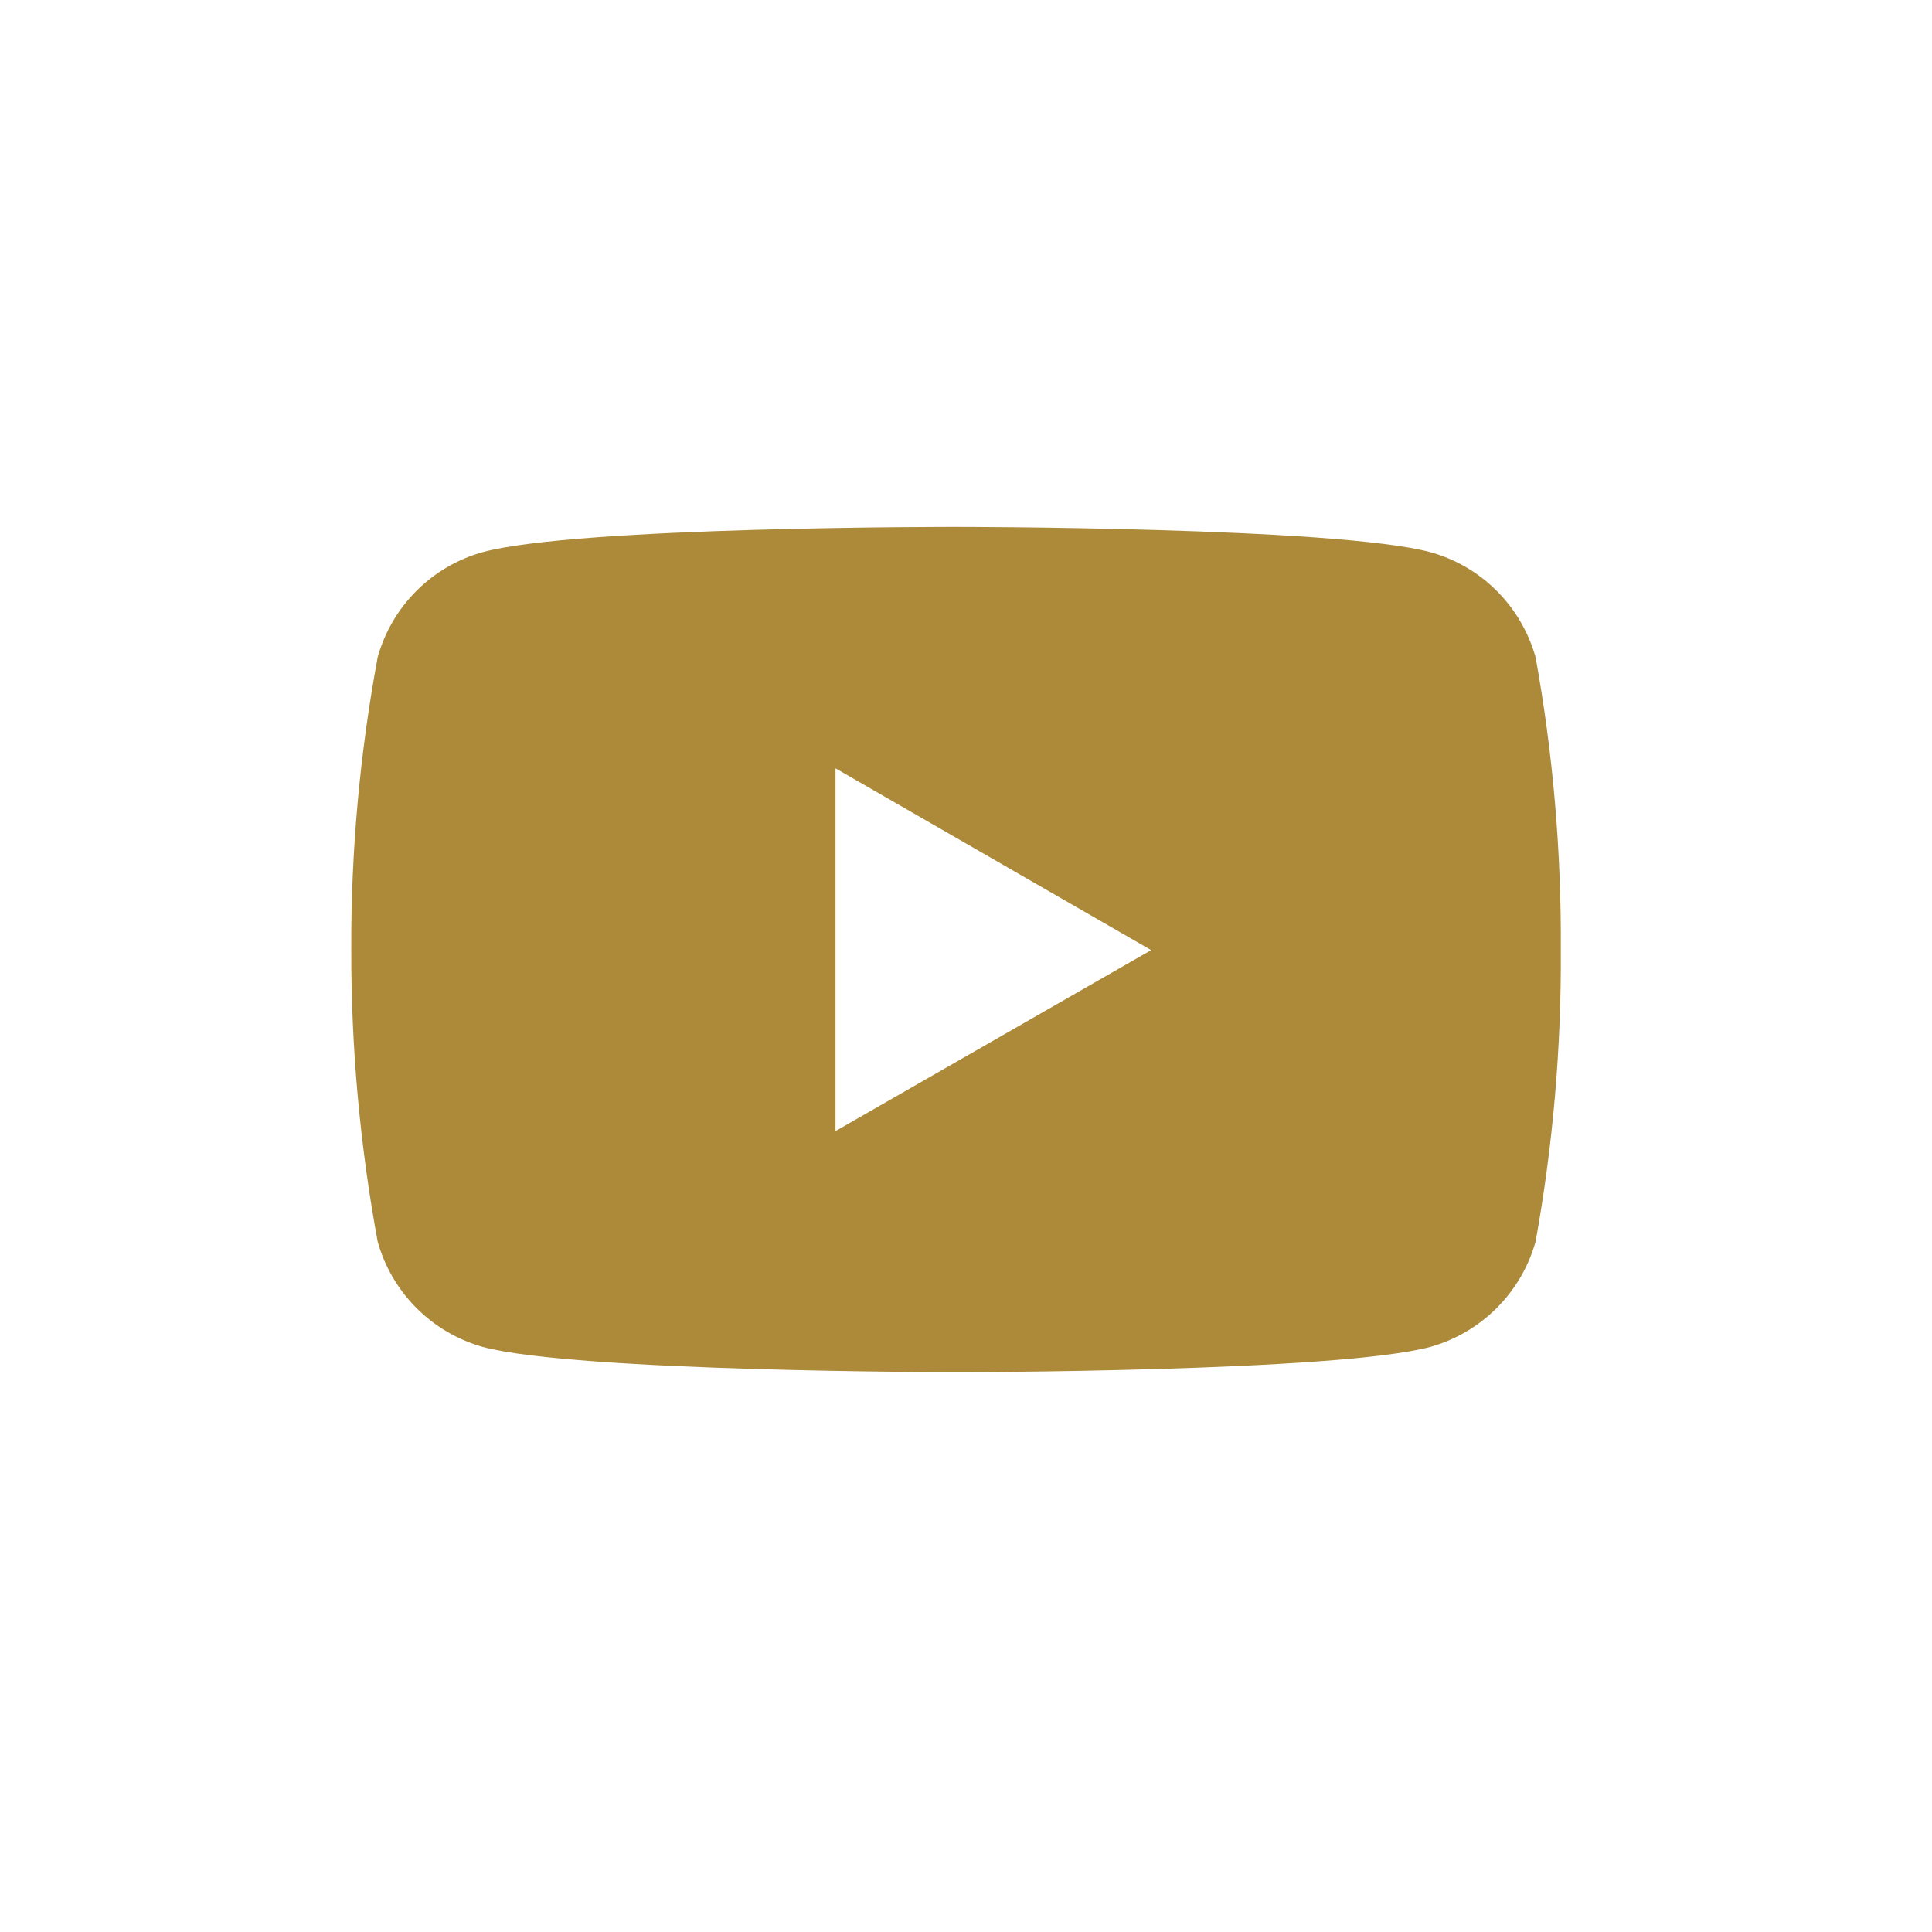 <svg width="44" height="44" viewBox="0 0 44 44" fill="none" xmlns="http://www.w3.org/2000/svg">
<mask id="mask0_1792_46" style="mask-type:alpha" maskUnits="userSpaceOnUse" x="0" y="0" width="44" height="44">
<rect width="44" height="44" fill="#D9D9D9"/>
</mask>
<g mask="url(#mask0_1792_46)">
<path d="M34.972 14.969C34.645 13.807 33.739 12.896 32.572 12.574C30.423 12 21.787 12 21.787 12C21.787 12 13.166 11.986 10.995 12.574C9.834 12.897 8.924 13.807 8.601 14.969C8.193 17.171 7.991 19.399 8 21.638C7.996 23.863 8.198 26.088 8.601 28.276C8.924 29.437 9.834 30.348 10.995 30.676C13.144 31.25 21.787 31.25 21.787 31.25C21.787 31.25 30.402 31.25 32.572 30.676C33.739 30.348 34.645 29.438 34.972 28.276C35.367 26.088 35.56 23.863 35.546 21.638C35.56 19.399 35.371 17.171 34.972 14.969ZM19.028 25.76V17.498L26.217 21.638L19.028 25.76Z" fill="#AC8A3A"/>
</g>
</svg>
